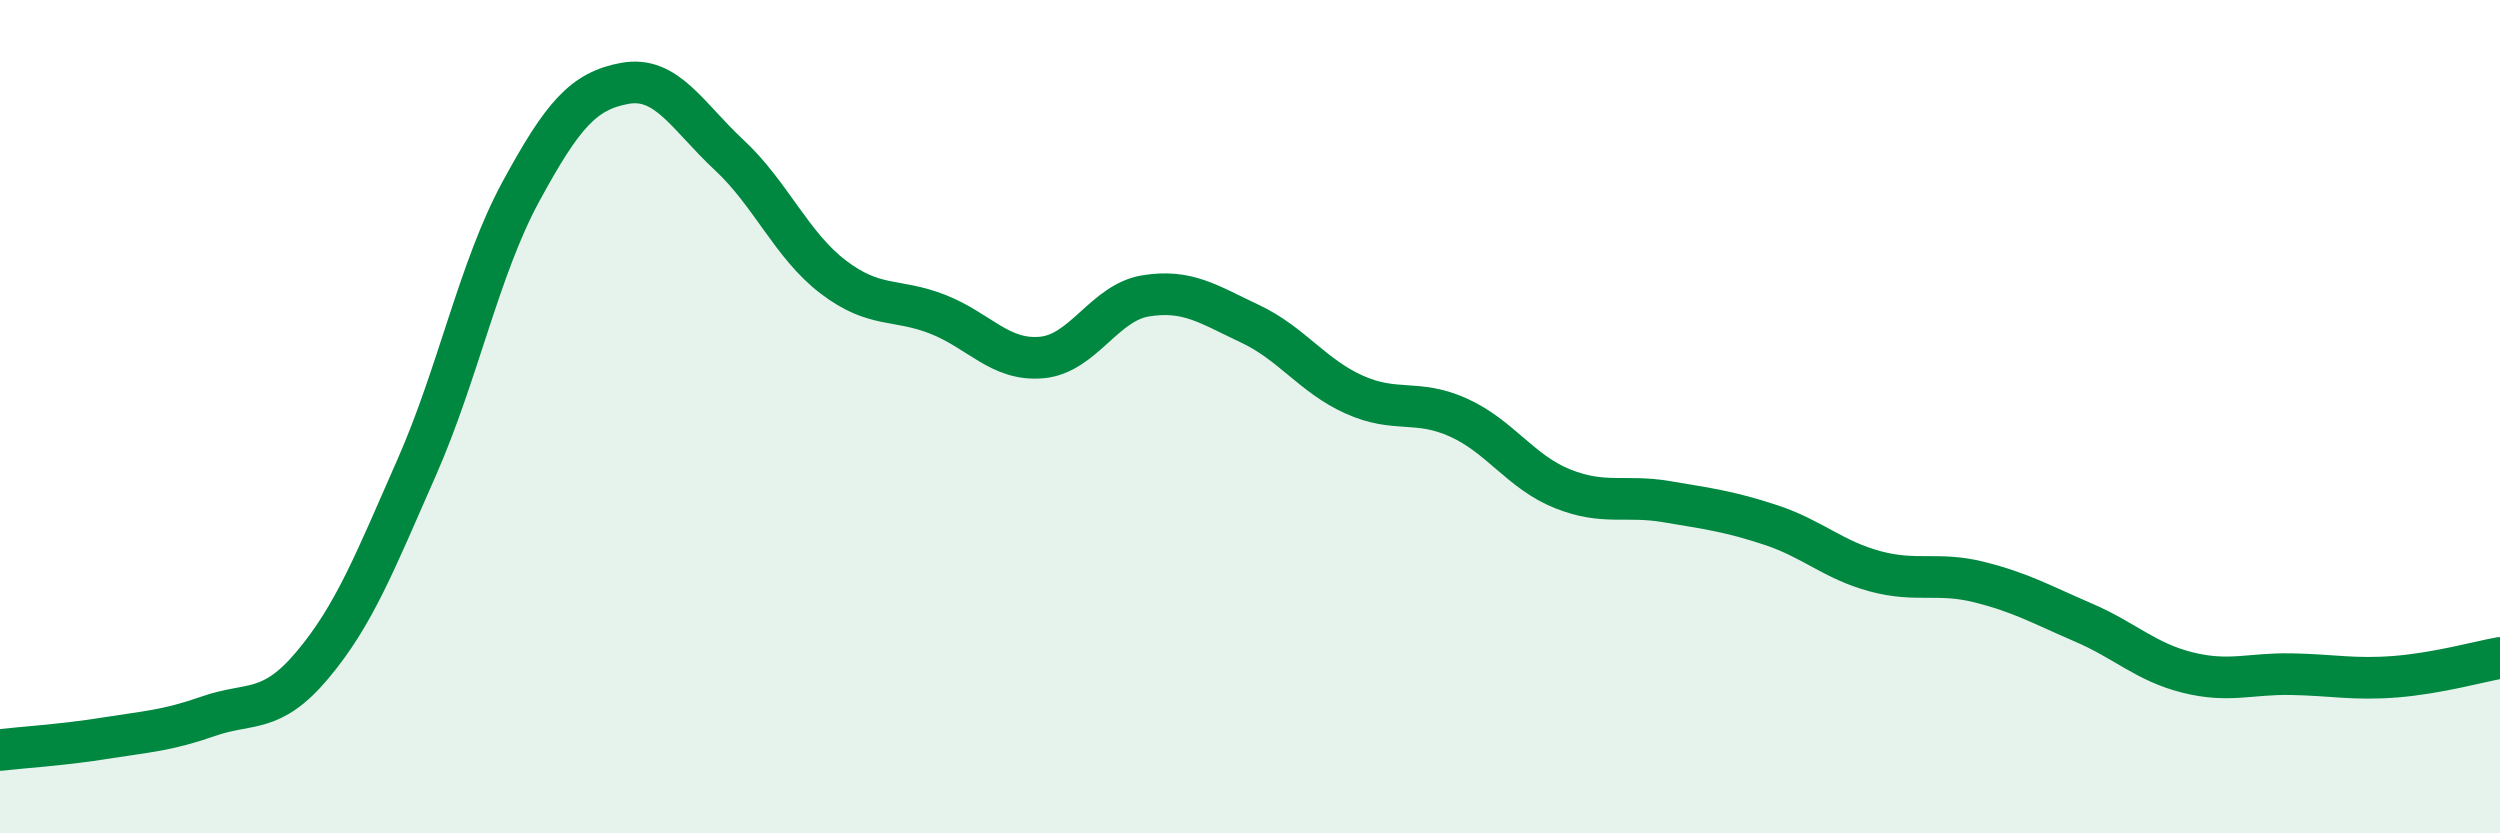 
    <svg width="60" height="20" viewBox="0 0 60 20" xmlns="http://www.w3.org/2000/svg">
      <path
        d="M 0,18 C 0.5,17.94 1.5,17.88 2.5,17.72 C 3.5,17.56 4,17.54 5,17.19 C 6,16.84 6.5,17.15 7.5,15.96 C 8.5,14.77 9,13.49 10,11.22 C 11,8.95 11.5,6.44 12.5,4.6 C 13.5,2.76 14,2.18 15,2 C 16,1.82 16.5,2.79 17.5,3.72 C 18.5,4.65 19,5.89 20,6.65 C 21,7.41 21.5,7.15 22.5,7.54 C 23.5,7.93 24,8.67 25,8.58 C 26,8.49 26.5,7.26 27.5,7.1 C 28.5,6.94 29,7.3 30,7.77 C 31,8.24 31.5,9.02 32.5,9.47 C 33.5,9.92 34,9.57 35,10.02 C 36,10.47 36.5,11.33 37.5,11.73 C 38.5,12.13 39,11.87 40,12.04 C 41,12.21 41.5,12.27 42.5,12.6 C 43.5,12.93 44,13.44 45,13.71 C 46,13.98 46.5,13.72 47.5,13.97 C 48.5,14.22 49,14.51 50,14.94 C 51,15.37 51.5,15.89 52.5,16.14 C 53.5,16.39 54,16.16 55,16.18 C 56,16.2 56.5,16.32 57.5,16.24 C 58.5,16.16 59.5,15.88 60,15.79L60 20L0 20Z"
        fill="#008740"
        opacity="0.1"
        stroke-linecap="round"
        stroke-linejoin="round"
      />
      <path
        d="M 0,18 C 0.5,17.94 1.5,17.88 2.5,17.72 C 3.5,17.56 4,17.54 5,17.19 C 6,16.84 6.5,17.15 7.5,15.96 C 8.5,14.77 9,13.49 10,11.22 C 11,8.95 11.5,6.44 12.5,4.6 C 13.5,2.76 14,2.18 15,2 C 16,1.82 16.5,2.79 17.5,3.72 C 18.5,4.65 19,5.89 20,6.65 C 21,7.41 21.5,7.15 22.5,7.54 C 23.5,7.93 24,8.67 25,8.58 C 26,8.49 26.5,7.26 27.5,7.1 C 28.5,6.94 29,7.3 30,7.77 C 31,8.24 31.5,9.02 32.5,9.47 C 33.5,9.92 34,9.57 35,10.02 C 36,10.47 36.5,11.33 37.5,11.73 C 38.5,12.13 39,11.87 40,12.04 C 41,12.21 41.5,12.27 42.5,12.6 C 43.5,12.93 44,13.44 45,13.71 C 46,13.98 46.5,13.72 47.5,13.97 C 48.5,14.22 49,14.51 50,14.94 C 51,15.37 51.5,15.89 52.5,16.14 C 53.5,16.39 54,16.16 55,16.18 C 56,16.2 56.5,16.32 57.5,16.24 C 58.5,16.16 59.5,15.88 60,15.79"
        stroke="#008740"
        stroke-width="1"
        fill="none"
        stroke-linecap="round"
        stroke-linejoin="round"
      />
    </svg>
  